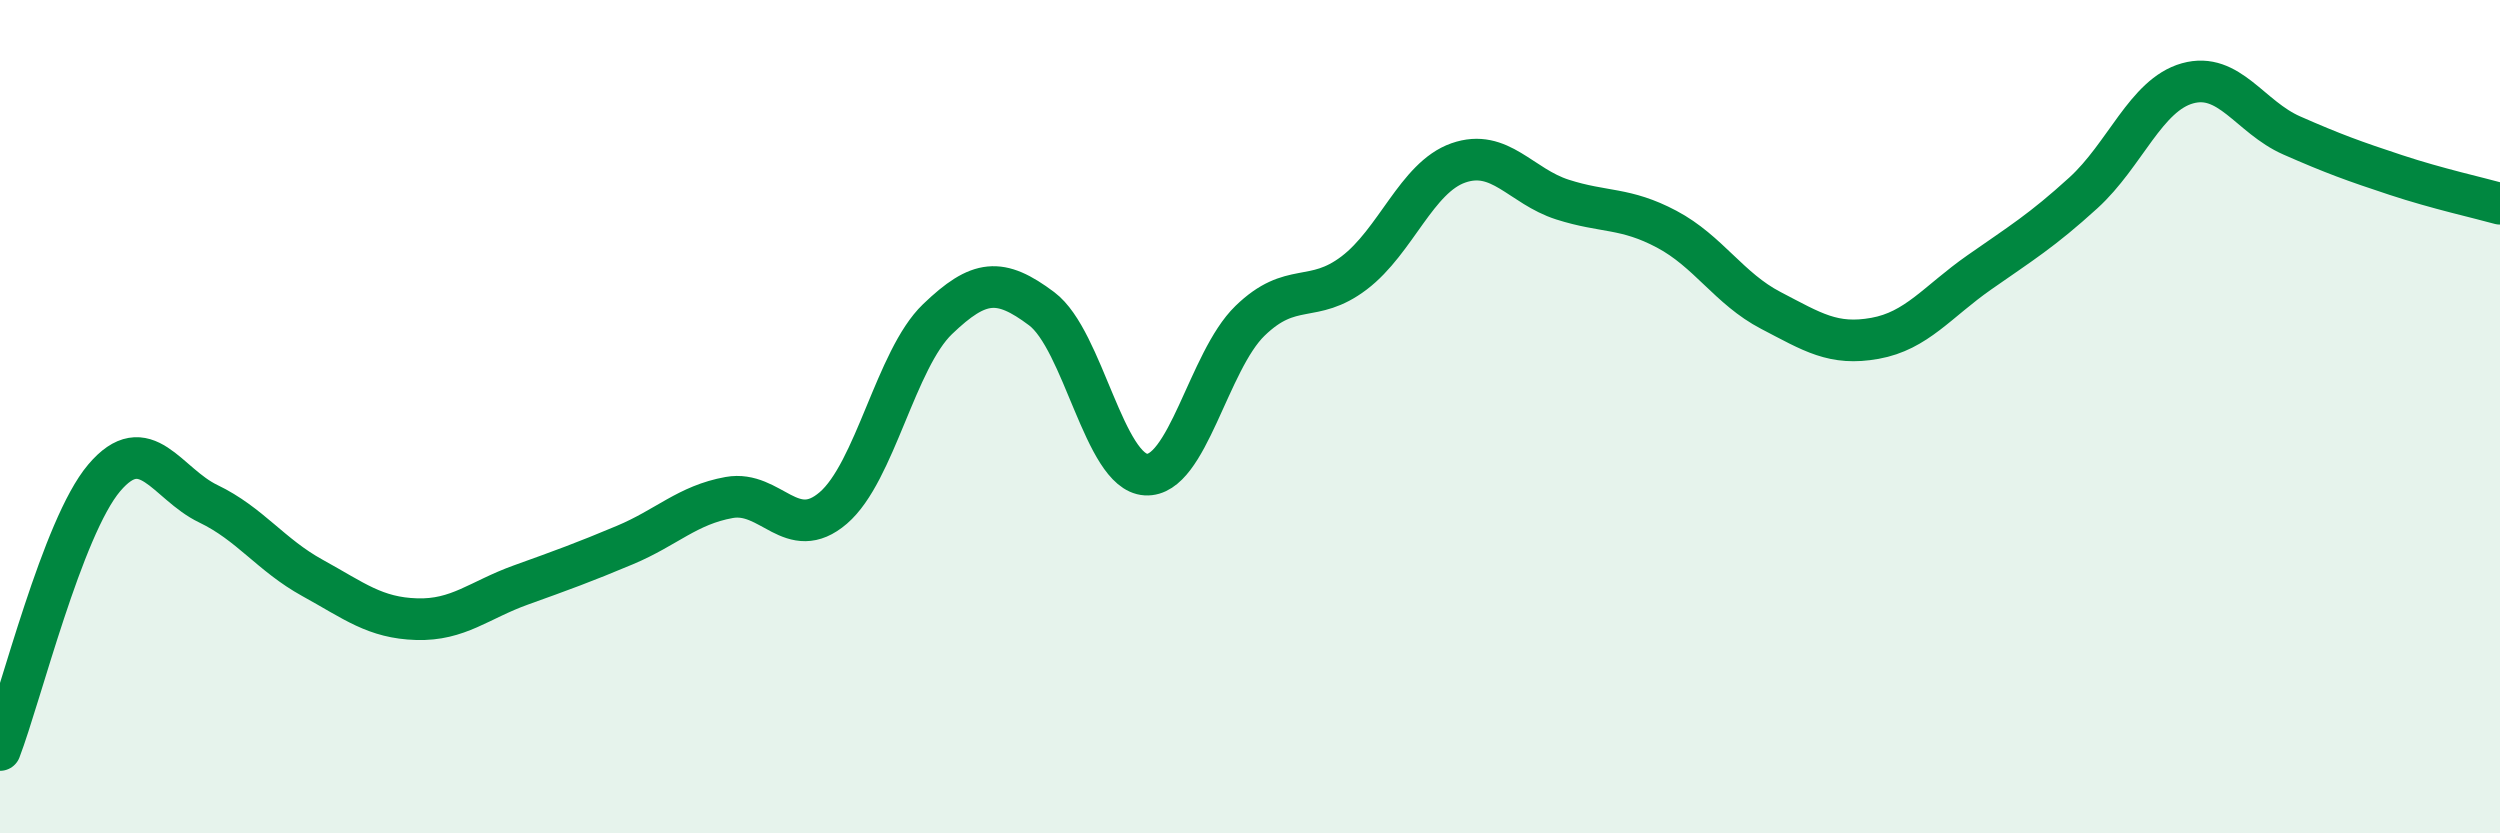 
    <svg width="60" height="20" viewBox="0 0 60 20" xmlns="http://www.w3.org/2000/svg">
      <path
        d="M 0,18 C 0.5,16.69 1.5,12.65 2.5,11.47 C 3.5,10.29 4,11.61 5,12.09 C 6,12.57 6.5,13.32 7.5,13.87 C 8.5,14.42 9,14.83 10,14.86 C 11,14.89 11.5,14.4 12.5,14.04 C 13.5,13.68 14,13.5 15,13.08 C 16,12.66 16.5,12.12 17.5,11.94 C 18.5,11.76 19,13.05 20,12.19 C 21,11.33 21.5,8.62 22.5,7.66 C 23.5,6.7 24,6.66 25,7.41 C 26,8.16 26.5,11.33 27.5,11.39 C 28.5,11.45 29,8.67 30,7.7 C 31,6.73 31.5,7.31 32.5,6.55 C 33.5,5.79 34,4.26 35,3.91 C 36,3.56 36.5,4.47 37.5,4.79 C 38.5,5.11 39,4.97 40,5.5 C 41,6.03 41.5,6.93 42.5,7.45 C 43.5,7.97 44,8.3 45,8.12 C 46,7.94 46.5,7.24 47.5,6.54 C 48.5,5.84 49,5.54 50,4.63 C 51,3.72 51.5,2.28 52.5,2 C 53.5,1.72 54,2.81 55,3.25 C 56,3.69 56.5,3.87 57.5,4.2 C 58.5,4.53 59.5,4.75 60,4.89L60 20L0 20Z"
        fill="#008740"
        opacity="0.1"
        stroke-linecap="round"
        stroke-linejoin="round"
      />
      <path
        d="M 0,18 C 0.5,16.69 1.5,12.65 2.5,11.47 C 3.5,10.29 4,11.61 5,12.09 C 6,12.57 6.5,13.32 7.5,13.87 C 8.5,14.42 9,14.83 10,14.86 C 11,14.89 11.5,14.4 12.5,14.04 C 13.5,13.68 14,13.5 15,13.08 C 16,12.66 16.5,12.12 17.5,11.94 C 18.5,11.76 19,13.05 20,12.19 C 21,11.33 21.5,8.62 22.5,7.66 C 23.5,6.7 24,6.66 25,7.41 C 26,8.16 26.5,11.33 27.5,11.39 C 28.5,11.45 29,8.67 30,7.7 C 31,6.73 31.5,7.31 32.5,6.55 C 33.5,5.79 34,4.26 35,3.91 C 36,3.56 36.5,4.47 37.5,4.79 C 38.5,5.11 39,4.97 40,5.5 C 41,6.03 41.5,6.93 42.5,7.45 C 43.5,7.97 44,8.3 45,8.12 C 46,7.94 46.5,7.24 47.5,6.54 C 48.5,5.84 49,5.54 50,4.63 C 51,3.72 51.5,2.28 52.5,2 C 53.5,1.72 54,2.81 55,3.25 C 56,3.69 56.5,3.87 57.5,4.2 C 58.5,4.53 59.5,4.75 60,4.89"
        stroke="#008740"
        stroke-width="1"
        fill="none"
        stroke-linecap="round"
        stroke-linejoin="round"
      />
    </svg>
  